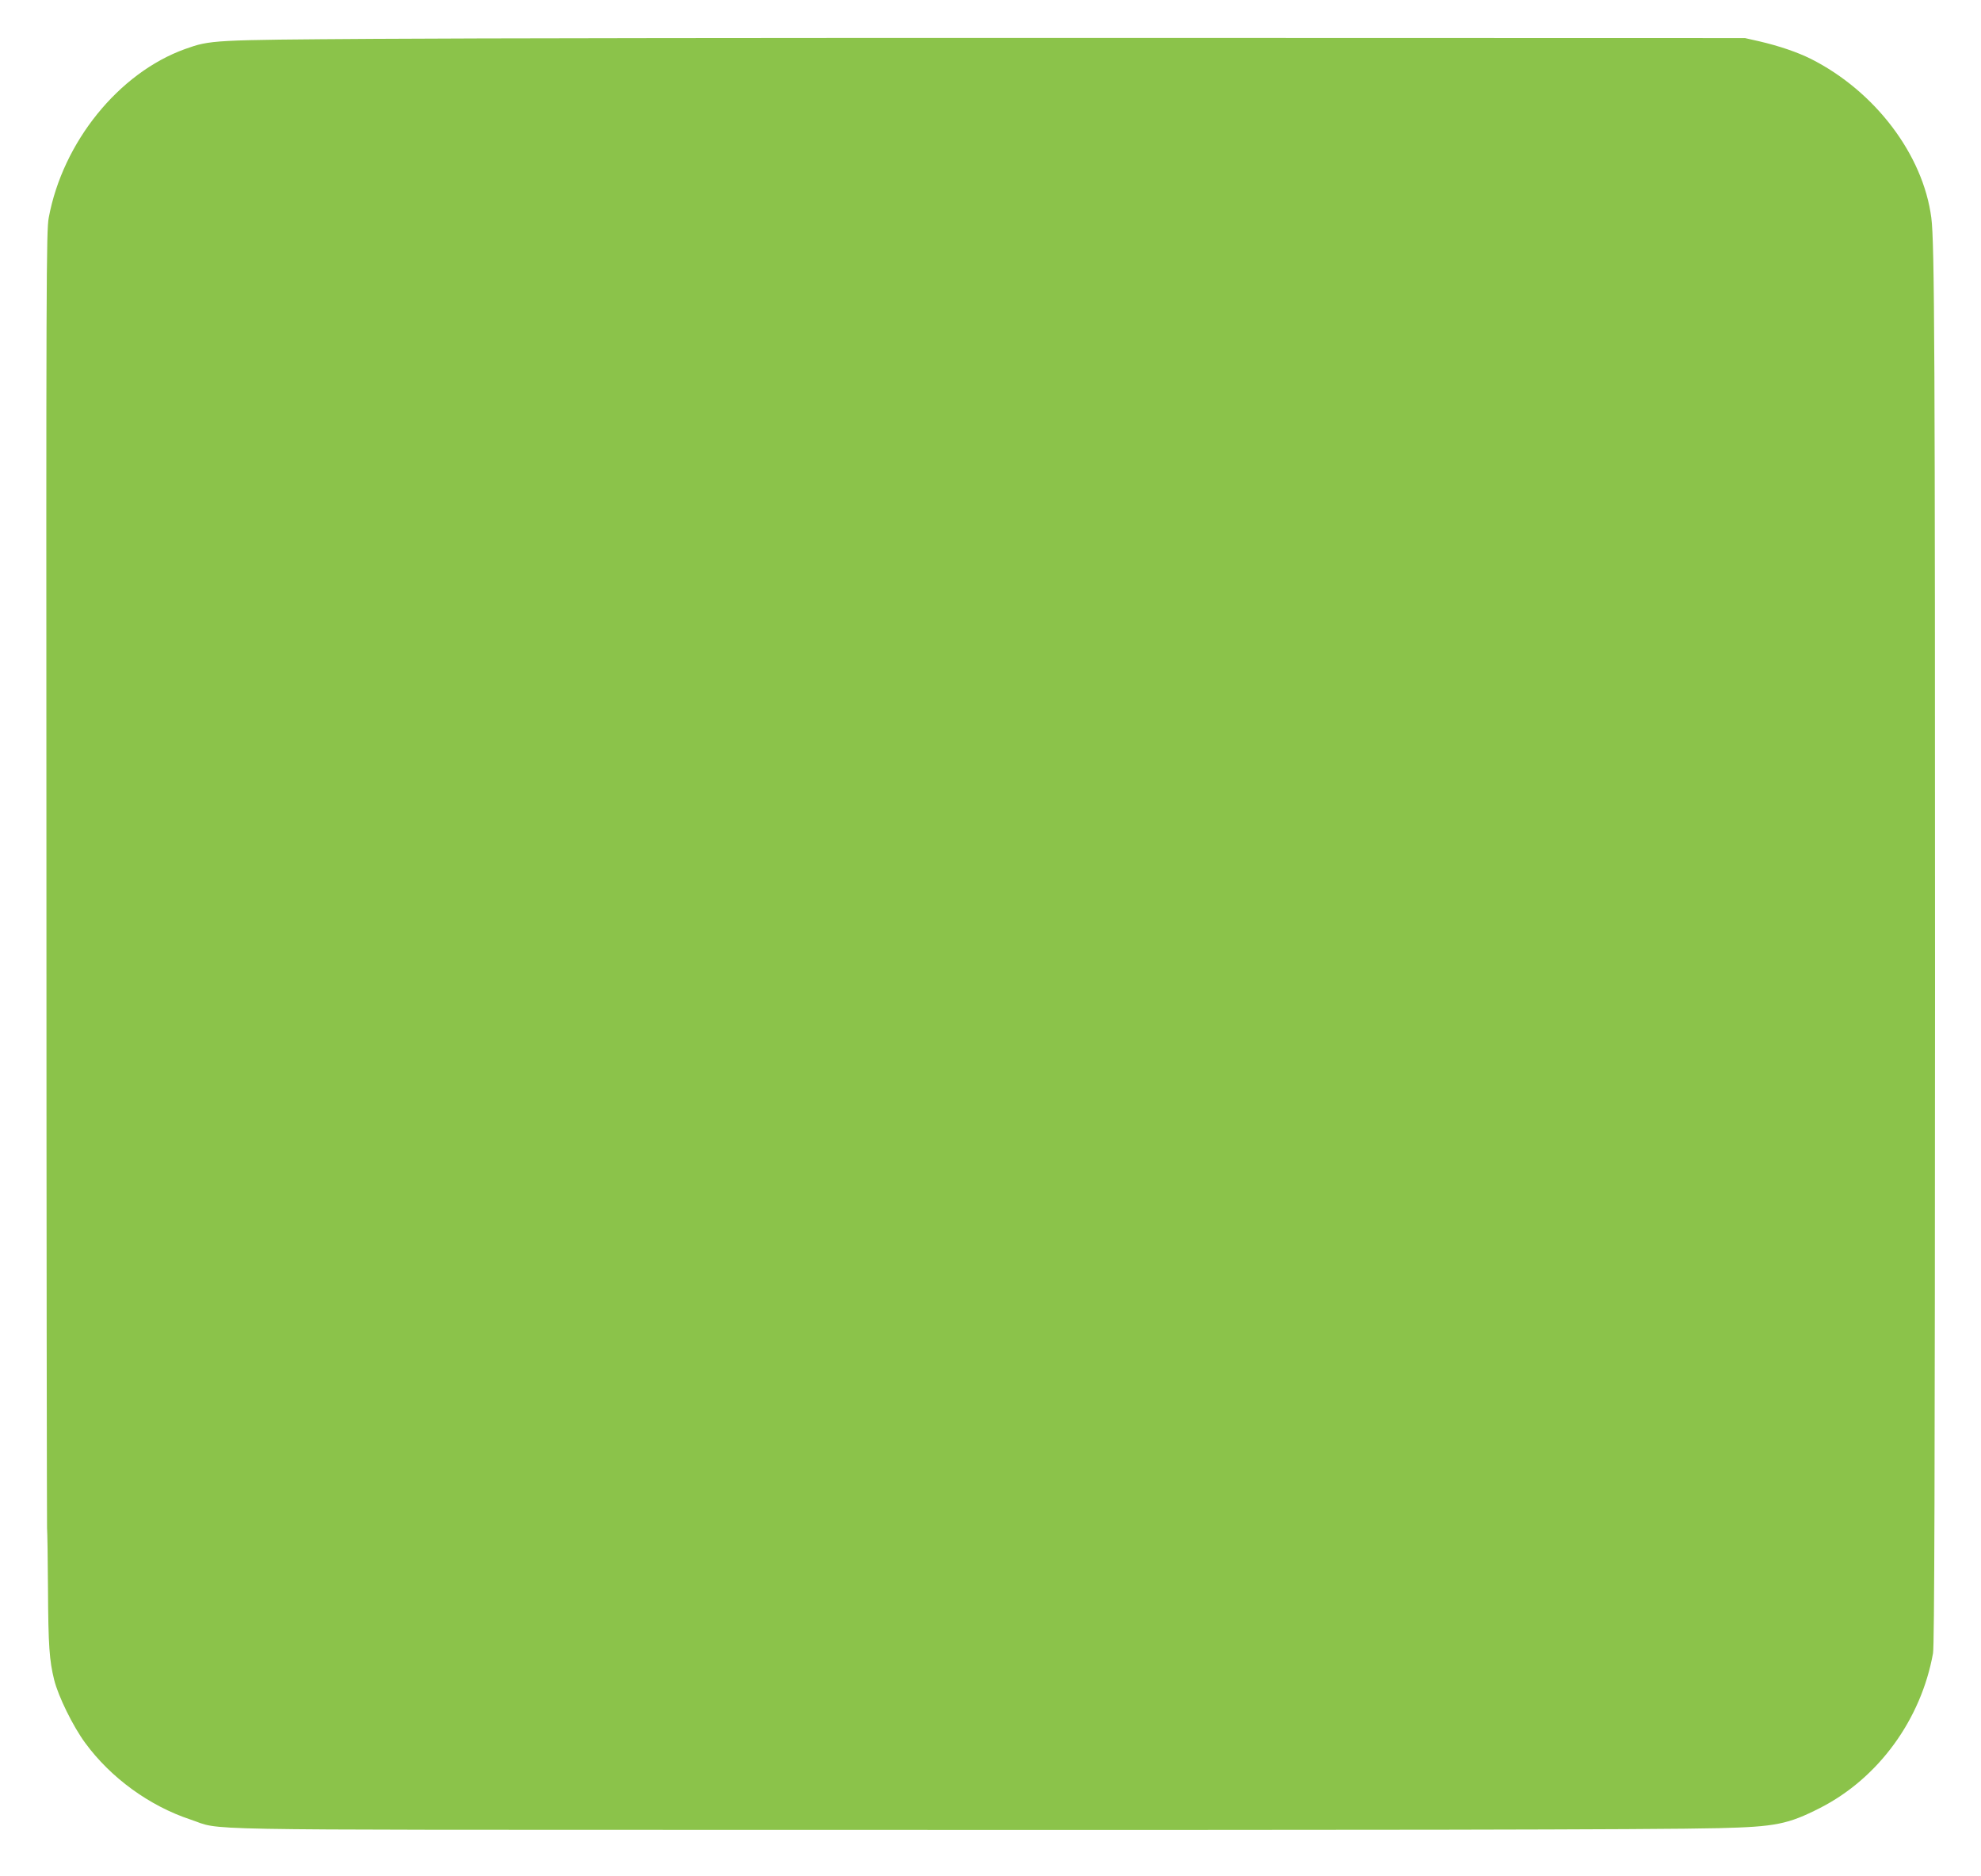 <?xml version="1.0" standalone="no"?>
<!DOCTYPE svg PUBLIC "-//W3C//DTD SVG 20010904//EN"
 "http://www.w3.org/TR/2001/REC-SVG-20010904/DTD/svg10.dtd">
<svg version="1.0" xmlns="http://www.w3.org/2000/svg"
 width="1280pt" height="1212pt" viewBox="0 0 1280 1212"
 preserveAspectRatio="xMidYMid meet">
<g transform="translate(0,1212) scale(0.1,-0.1)"
fill="#8bc34a" stroke="none">
<path d="M2420 11869 c-1052 -7 -1059 -7 -1225 -66 -427 -154 -789 -600 -880
-1089 -16 -82 -17 -393 -15 -4254 0 -2291 3 -4185 4 -4210 2 -25 5 -200 6
-390 2 -375 9 -466 40 -592 27 -108 122 -301 201 -408 165 -225 414 -406 679
-494 217 -72 -108 -66 3637 -67 3947 -2 5834 1 6238 11 367 9 448 25 656 131
376 192 652 570 729 999 9 49 12 1111 13 4285 0 4115 -3 4827 -24 4988 -53
408 -364 818 -779 1027 -89 44 -204 83 -332 113 l-93 21 -3945 1 c-2170 1
-4379 -2 -4910 -6z"/>
</g>
</svg>

